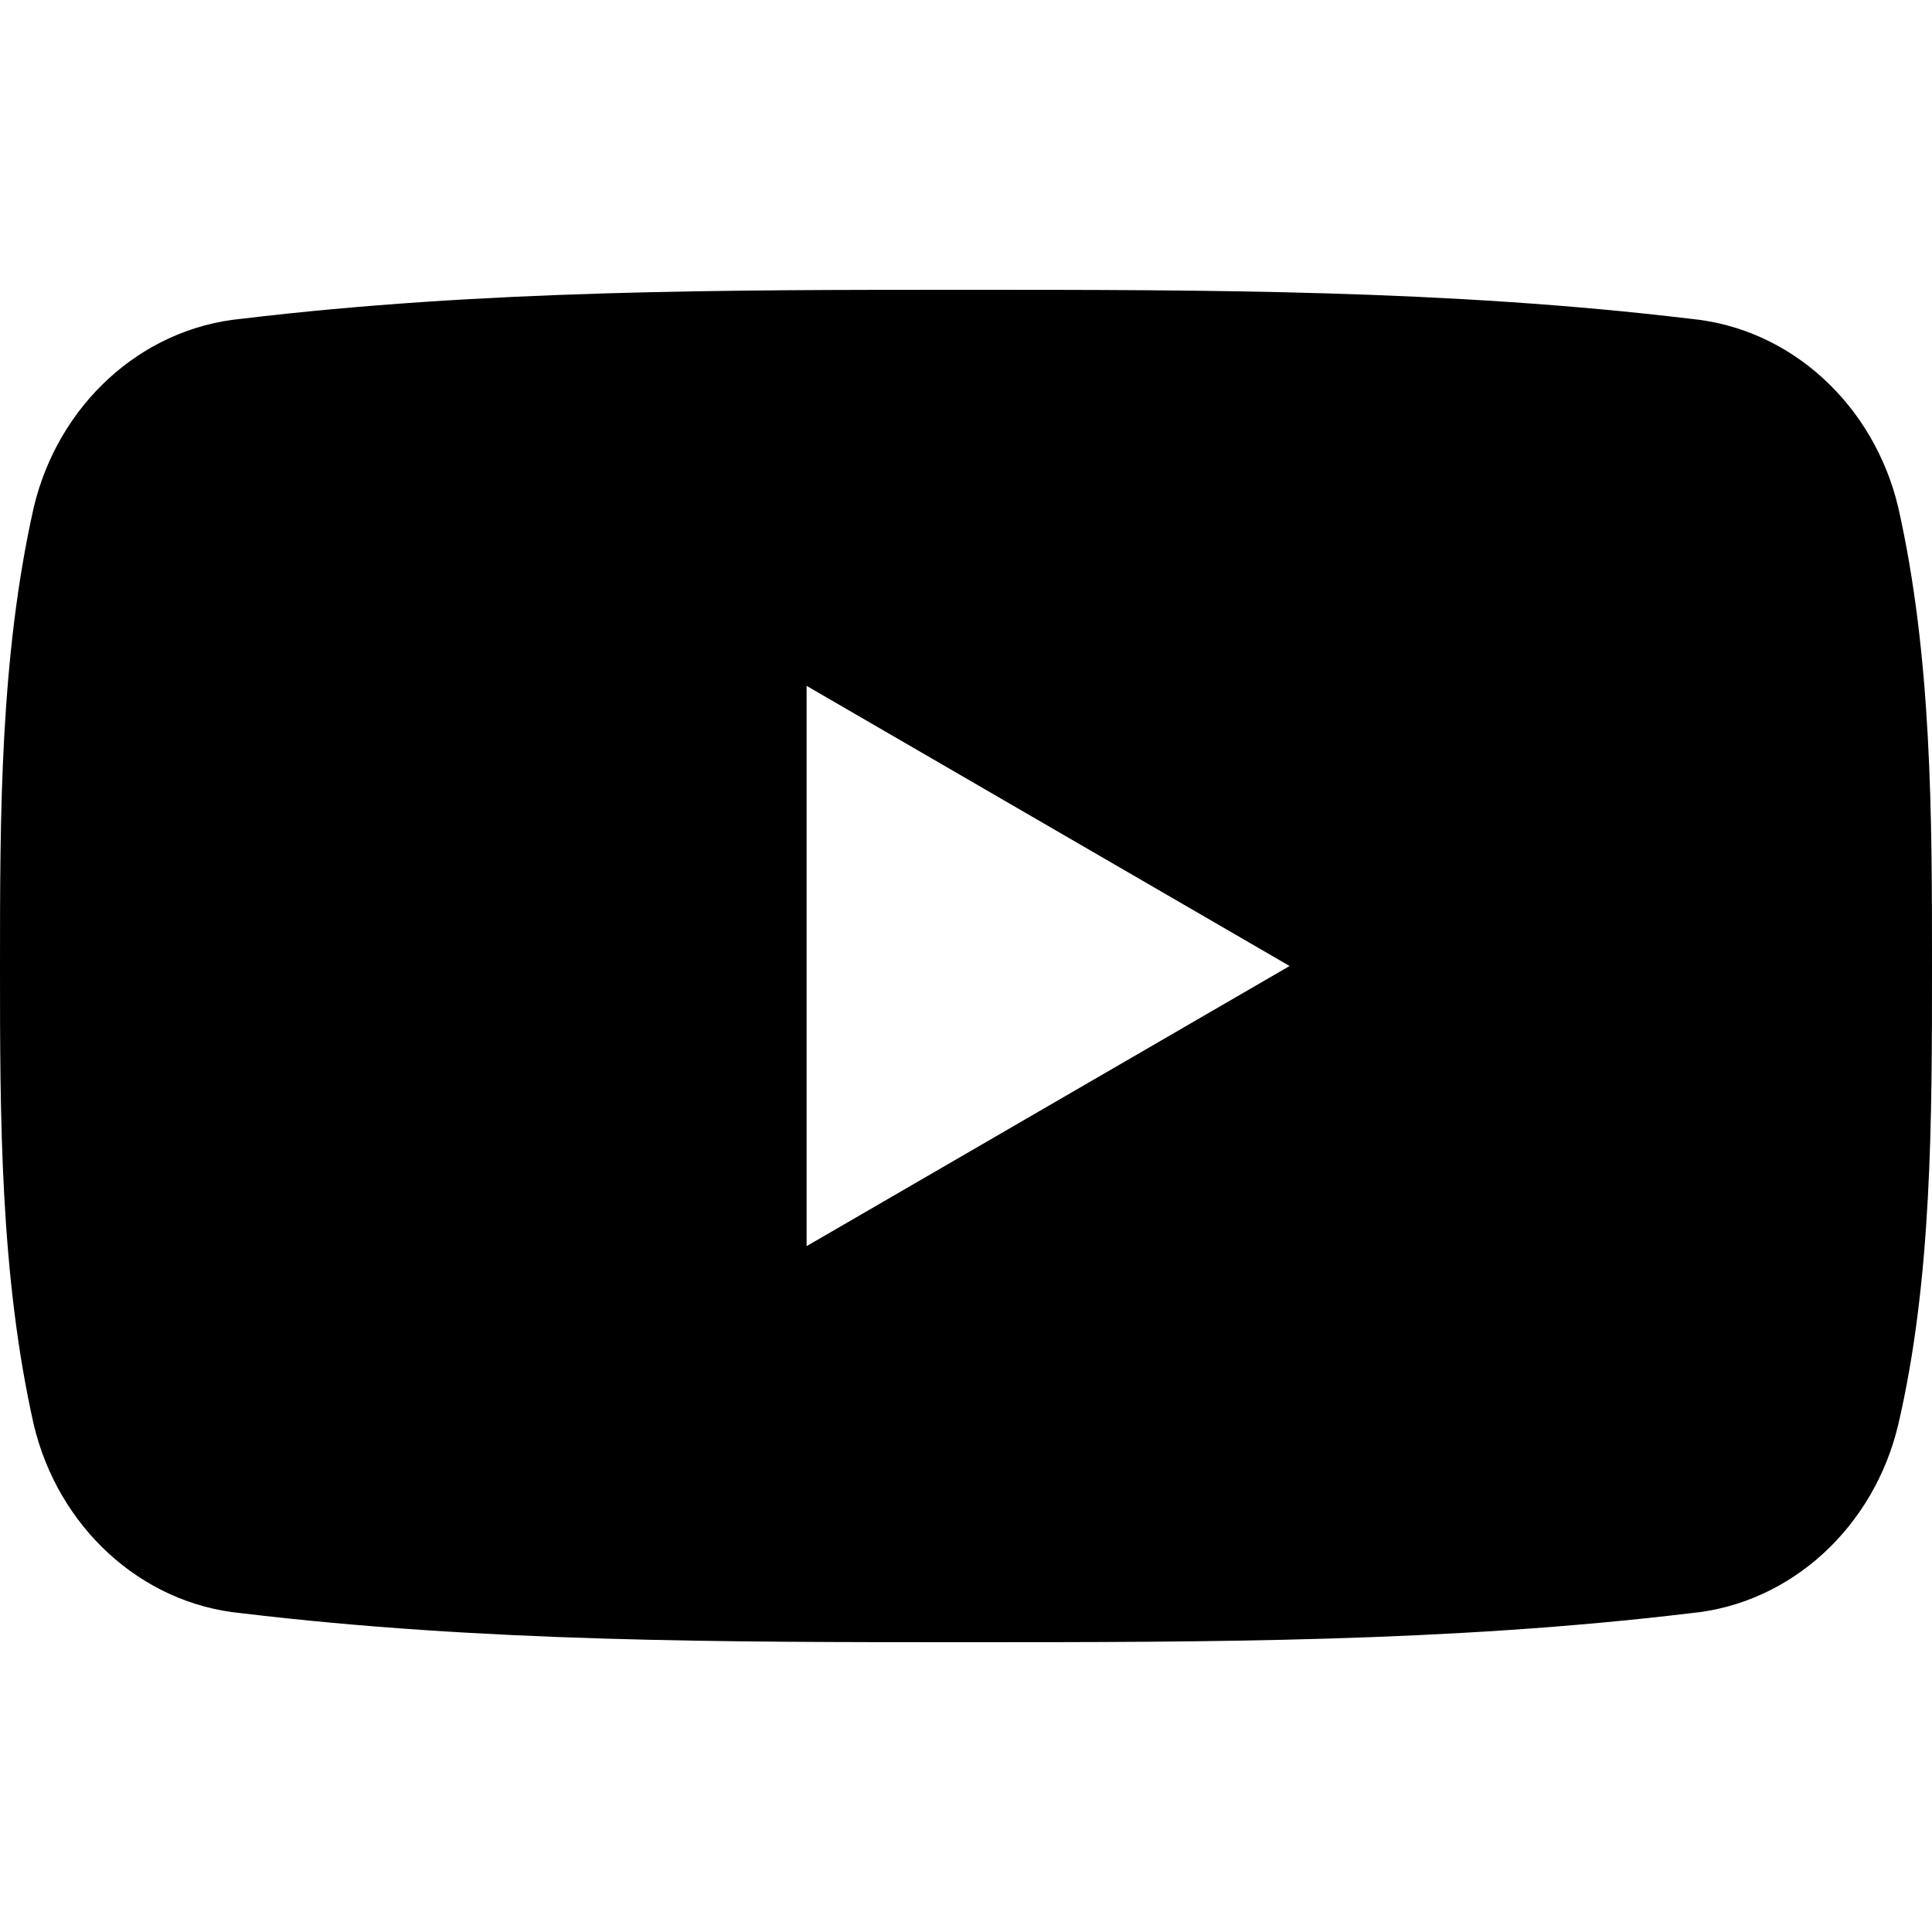 <?xml version="1.0" encoding="utf-8"?>
<!-- Generator: Adobe Illustrator 15.0.0, SVG Export Plug-In . SVG Version: 6.00 Build 0)  -->
<!DOCTYPE svg PUBLIC "-//W3C//DTD SVG 1.1//EN" "http://www.w3.org/Graphics/SVG/1.1/DTD/svg11.dtd">
<svg version="1.1" id="Ebene_1" xmlns="http://www.w3.org/2000/svg" xmlns:xlink="http://www.w3.org/1999/xlink" x="0px" y="0px"
	 width="40px" height="40px" viewBox="0 0 40 40" enable-background="new 0 0 40 40" xml:space="preserve">
<g>
	<g>
		<g>
			<path fill-rule="evenodd" clip-rule="evenodd" d="M39.3,10.5c-0.5-2.1-2.2-3.7-4.3-3.9c-5-0.6-10-0.6-15-0.6c-5,0-10,0-15,0.6
				c-2.1,0.2-3.8,1.8-4.3,3.9C0,13.6,0,16.9,0,20c0,3.1,0,6.4,0.7,9.5c0.5,2.1,2.2,3.7,4.3,3.9c5,0.6,10,0.6,15,0.6c5,0,10,0,15-0.6
				c2.1-0.2,3.8-1.8,4.3-3.9c0.7-3,0.7-6.3,0.7-9.5C40,16.9,40,13.6,39.3,10.5 M16.7,25.8V14.2l10,5.8L16.7,25.8z"/>
		</g>
	</g>
</g>
</svg>
